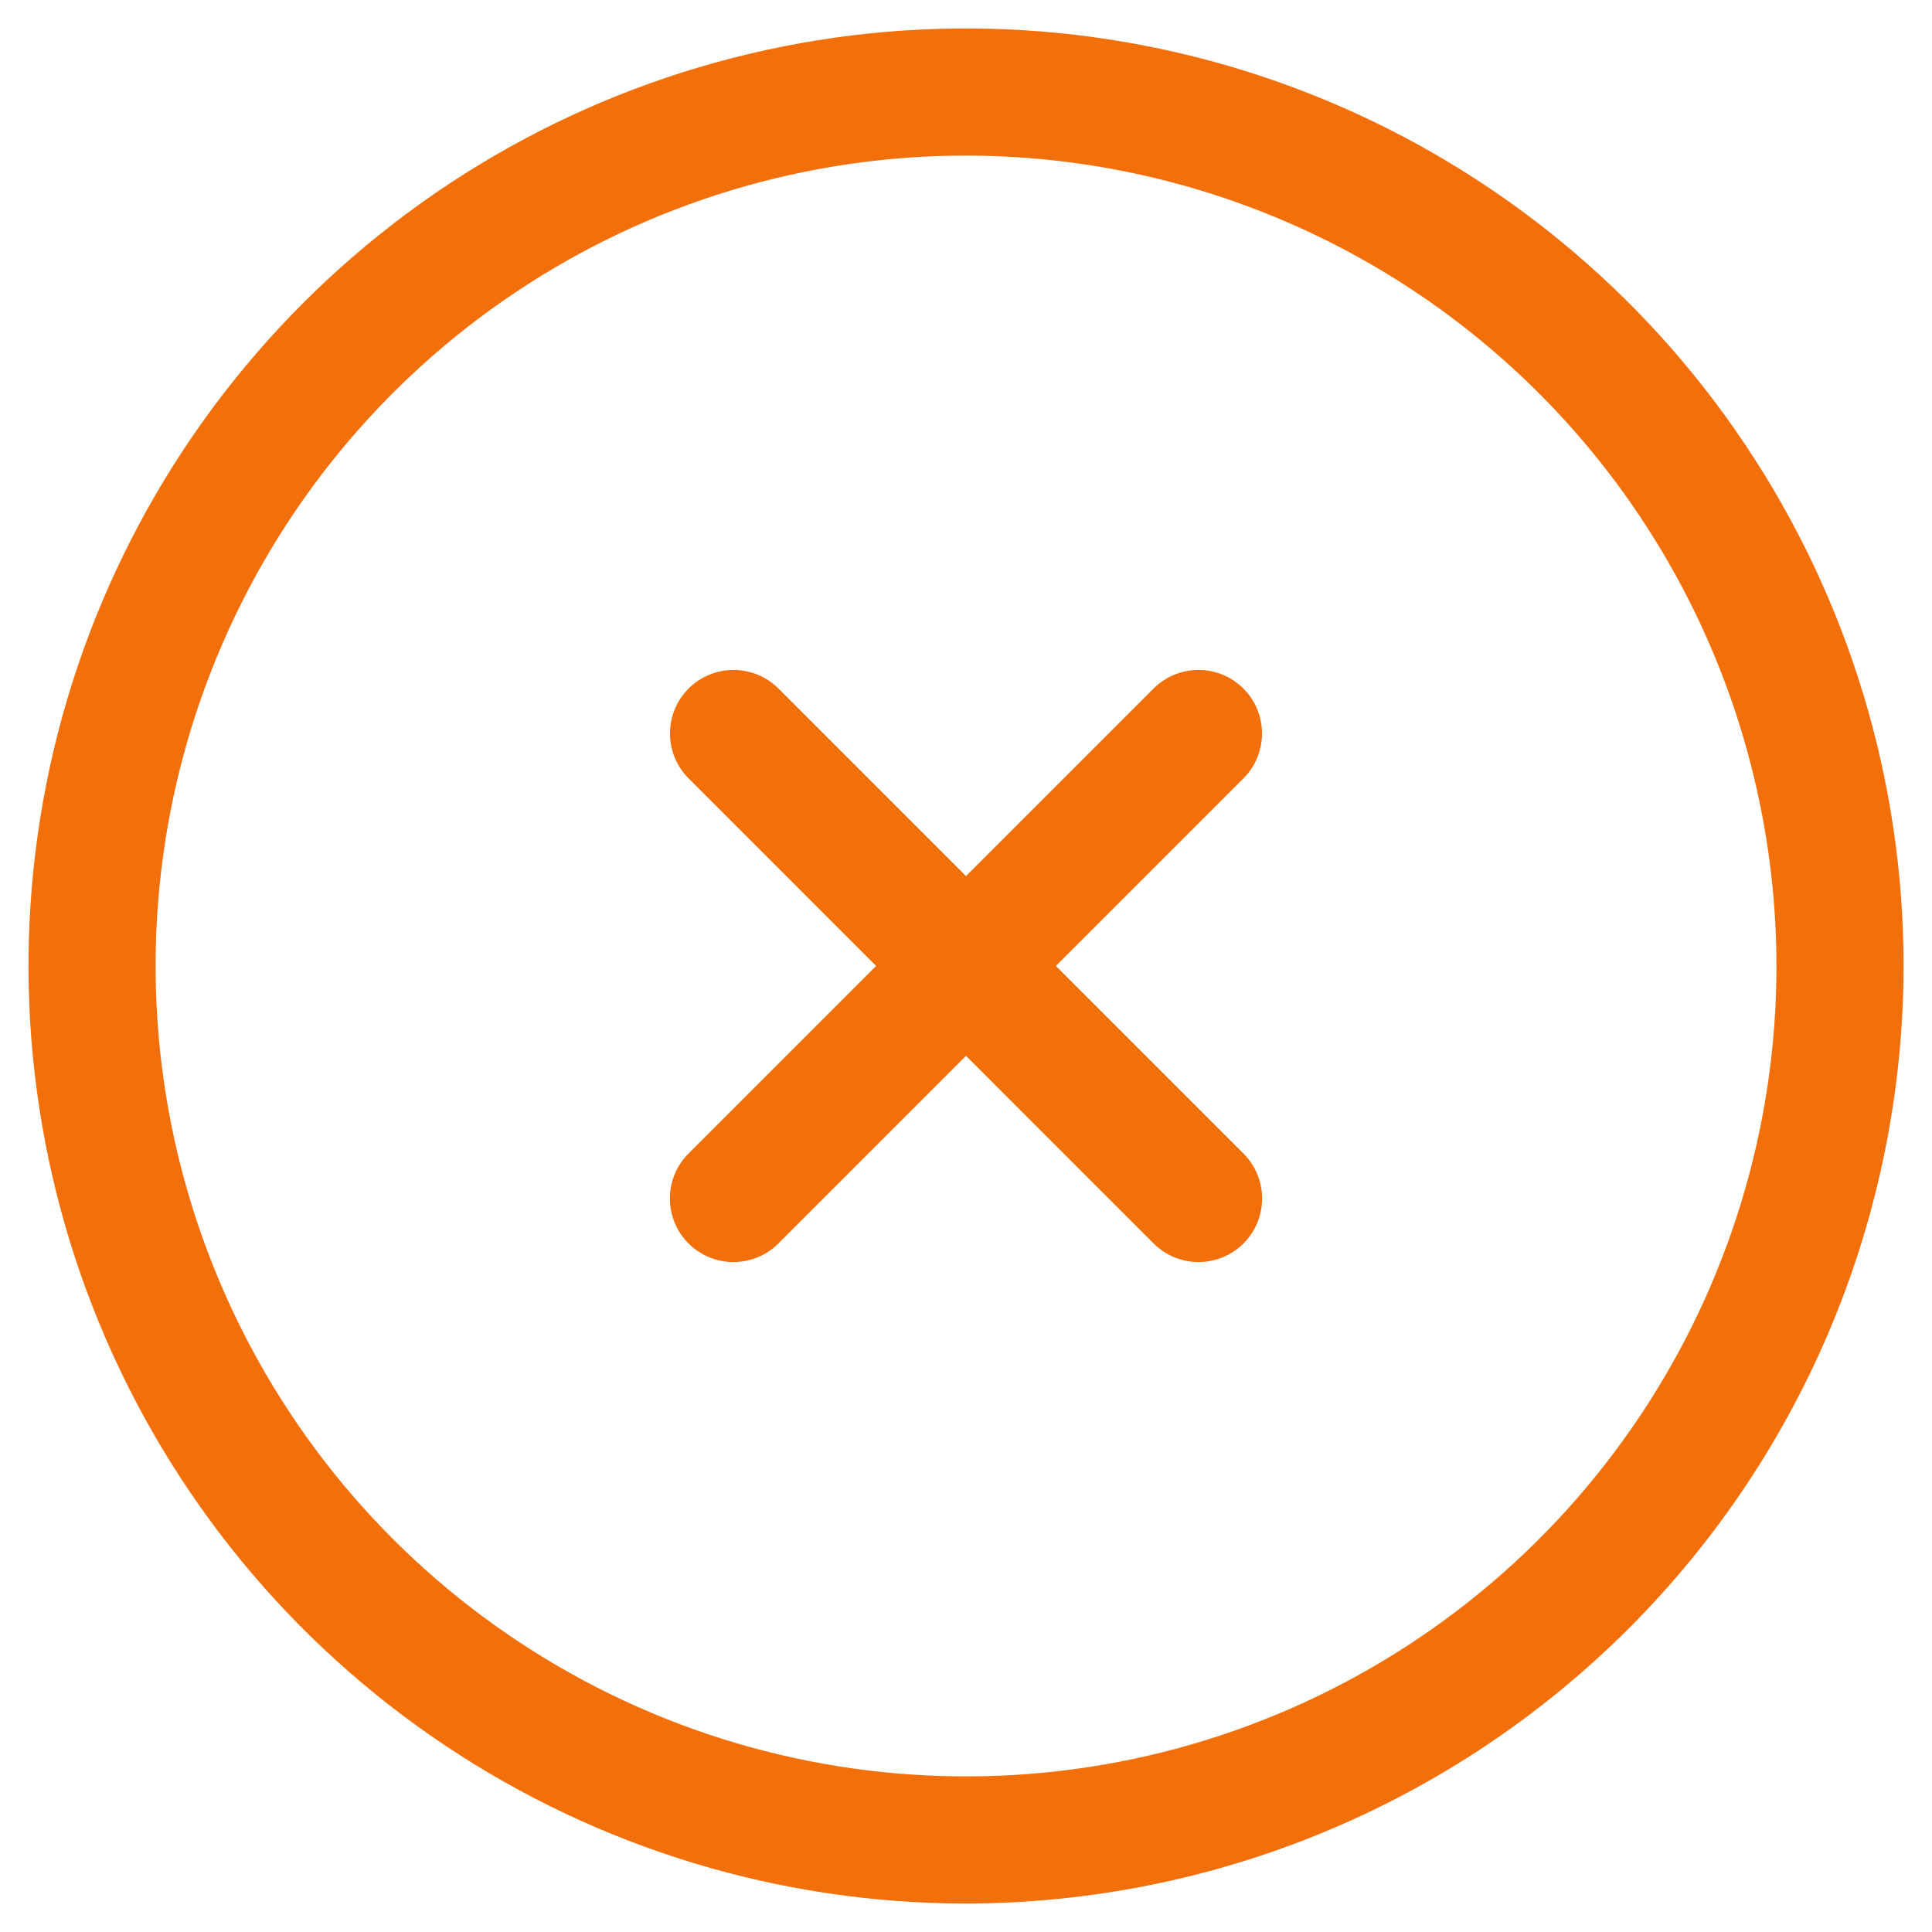 <svg width="38" height="38" viewBox="0 0 38 38" fill="none" xmlns="http://www.w3.org/2000/svg">
<path d="M19.001 37.44C15.354 37.44 11.788 36.358 8.756 34.332C5.723 32.306 3.36 29.426 1.964 26.056C0.569 22.687 0.203 18.979 0.915 15.402C1.626 11.825 3.383 8.539 5.962 5.961C8.54 3.382 11.826 1.625 15.403 0.914C18.98 0.202 22.688 0.568 26.057 1.963C29.427 3.359 32.307 5.722 34.333 8.755C36.359 11.787 37.441 15.352 37.441 19C37.435 23.889 35.49 28.576 32.033 32.032C28.576 35.489 23.889 37.434 19.001 37.44ZM19.001 3.06C15.848 3.06 12.766 3.994 10.145 5.746C7.523 7.497 5.48 9.987 4.274 12.9C3.067 15.812 2.752 19.017 3.367 22.109C3.982 25.201 5.5 28.042 7.729 30.271C9.959 32.5 12.799 34.018 15.891 34.633C18.983 35.248 22.188 34.933 25.101 33.726C28.013 32.52 30.503 30.477 32.254 27.855C34.006 25.234 34.941 22.152 34.941 19C34.936 14.773 33.255 10.722 30.267 7.733C27.279 4.745 23.227 3.064 19.001 3.06Z" fill="#F36F0A"/>
<path d="M13.544 15.31L22.69 24.457C23.178 24.945 23.97 24.945 24.458 24.457C24.946 23.969 24.946 23.177 24.458 22.689L15.312 13.543C14.823 13.055 14.032 13.055 13.544 13.543C13.056 14.031 13.056 14.822 13.544 15.31Z" fill="#F36F0A"/>
<path d="M22.689 13.543L13.542 22.689C13.054 23.177 13.054 23.969 13.542 24.457C14.03 24.945 14.822 24.945 15.31 24.457L24.456 15.311C24.944 14.822 24.944 14.031 24.456 13.543C23.968 13.055 23.177 13.055 22.689 13.543Z" fill="#F36F0A"/>
</svg>
